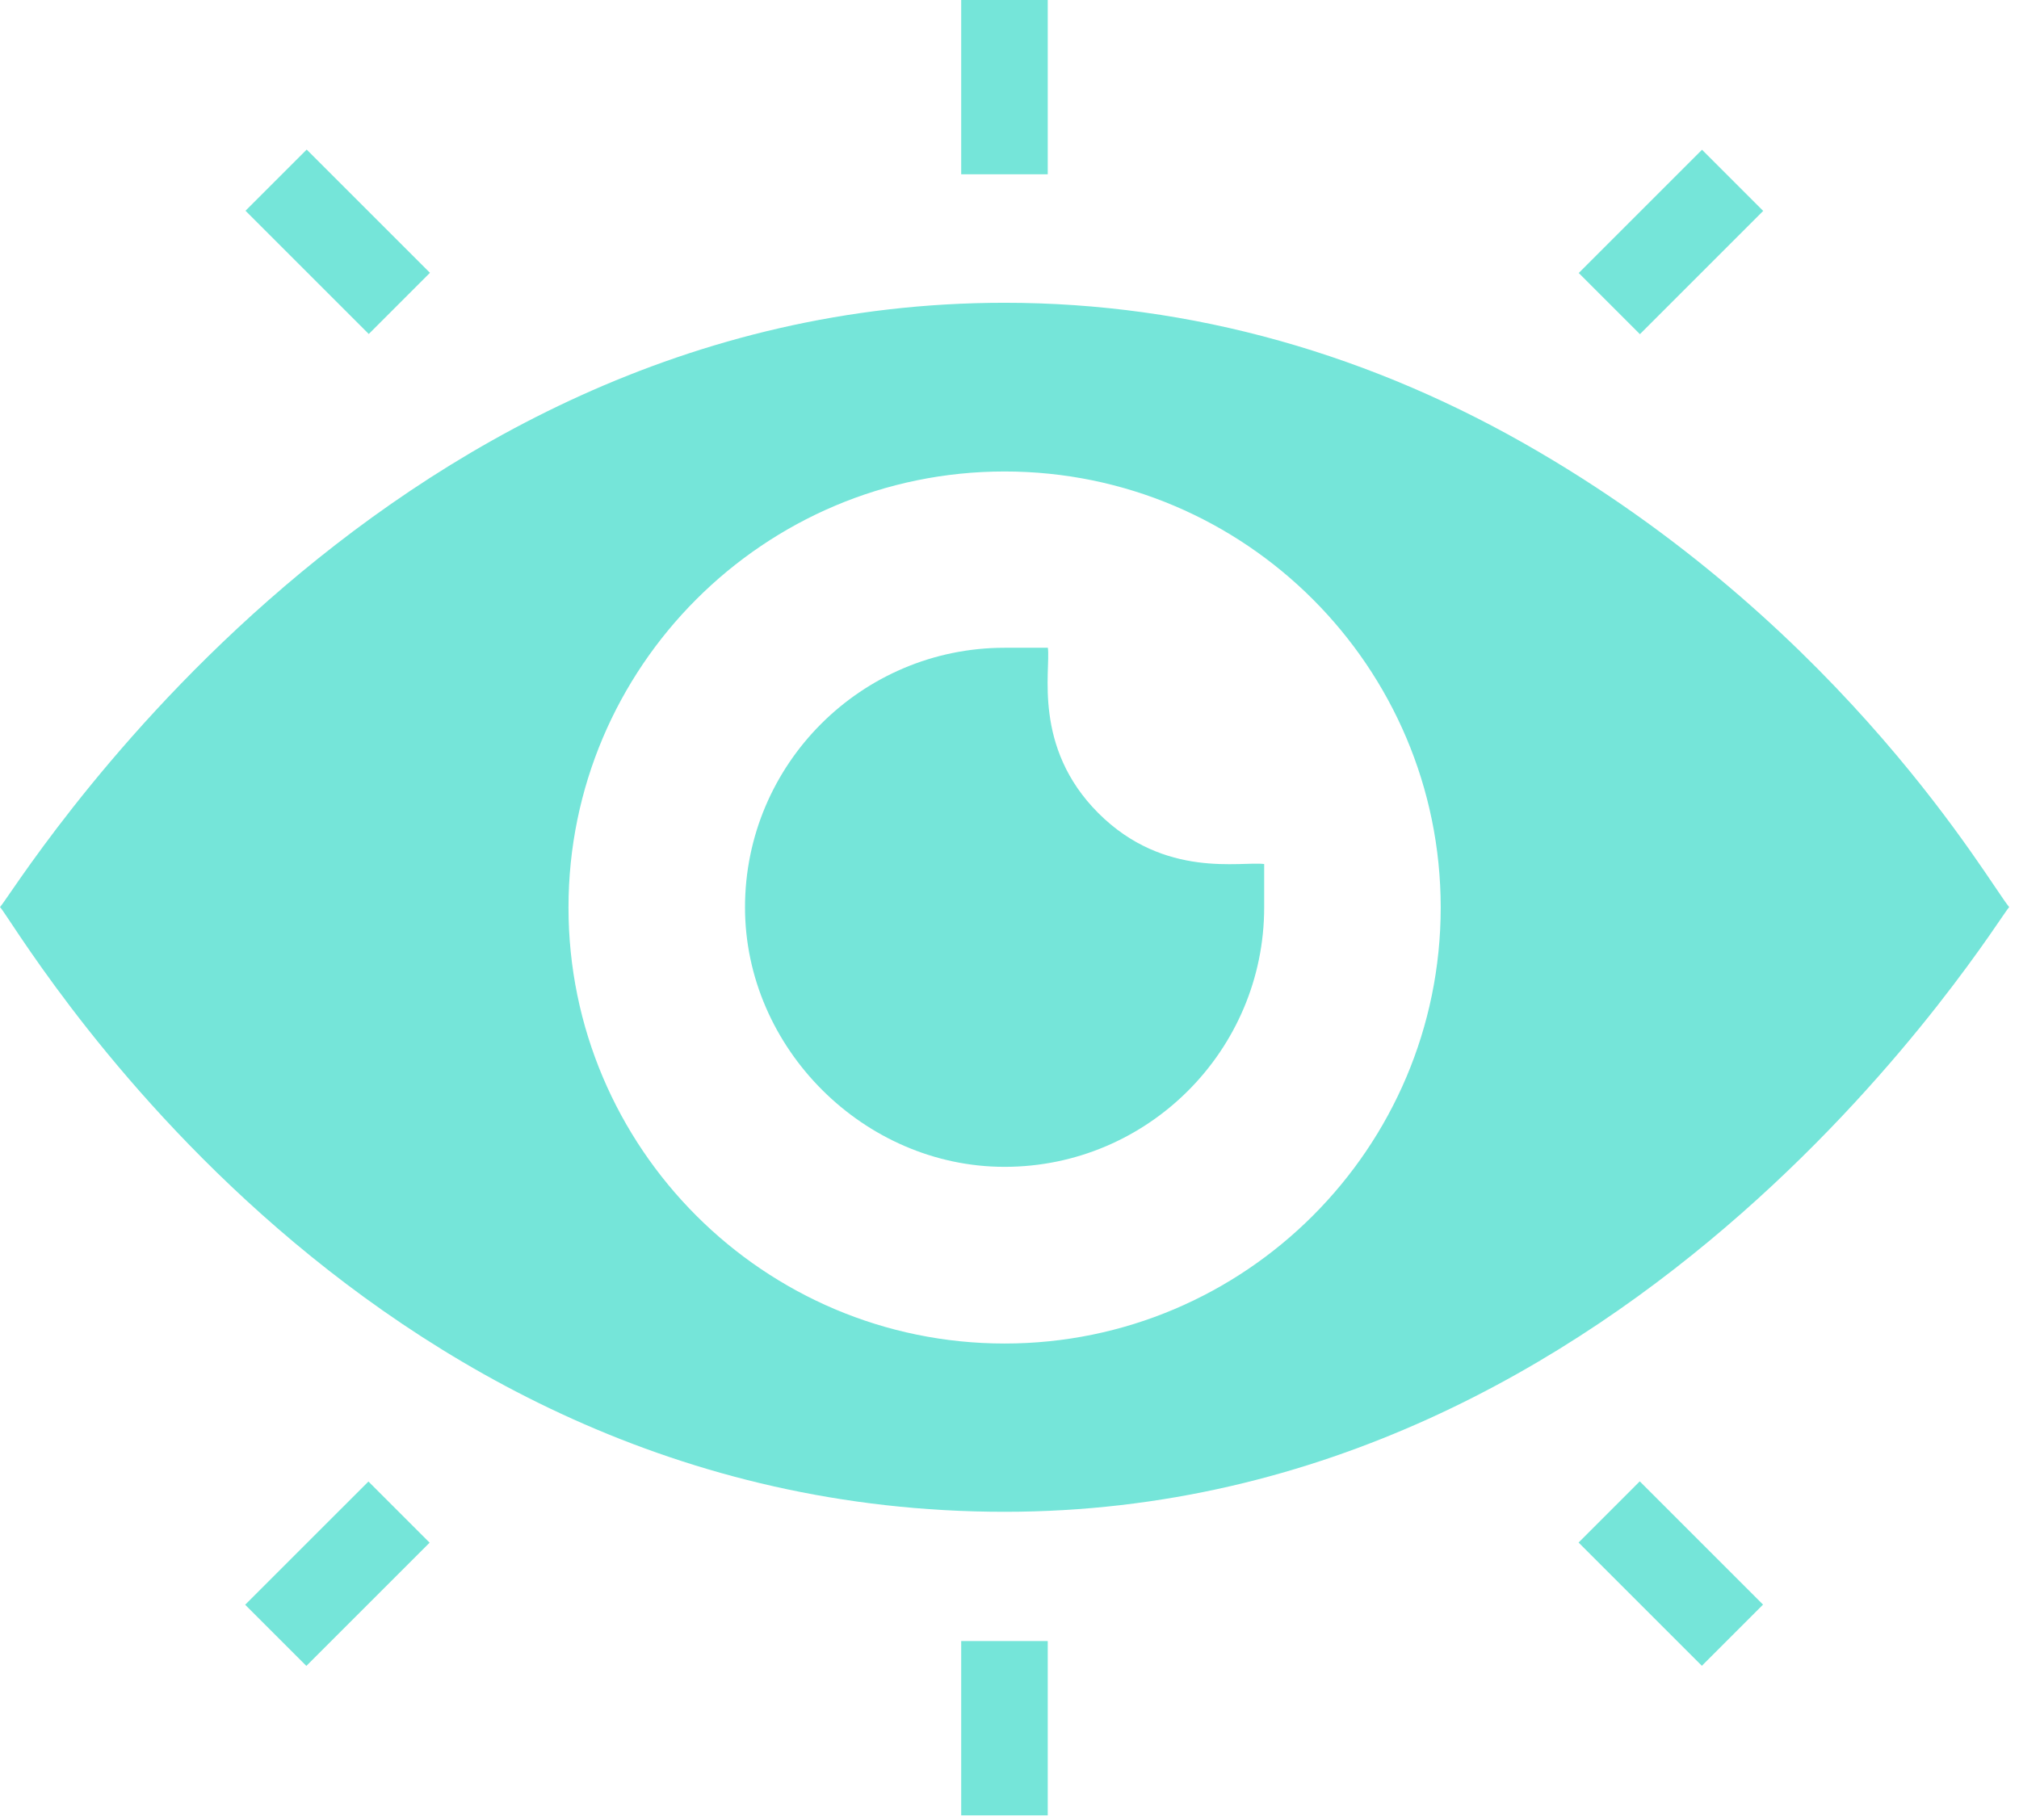 <?xml version="1.0" encoding="UTF-8"?>
<svg xmlns="http://www.w3.org/2000/svg" width="112" height="101" viewBox="0 0 112 101" fill="none">
  <path d="M85.416 25.103C76.152 19.655 66.096 16.799 55.728 16.799C20.416 16.799 0.722 49.635 0 50.327C0.802 51.096 19.378 83.879 55.728 83.879C91.04 83.879 110.839 50.919 111.456 50.327C110.346 49.016 102.477 35.11 85.416 25.103ZM55.728 74.543C42.384 74.543 31.536 63.695 31.536 50.351C31.536 37.007 42.384 26.159 55.728 26.159C69.072 26.159 79.92 37.007 79.92 50.351C79.92 63.695 69.072 74.543 55.728 74.543Z" fill="#75E5D9"></path>
  <path d="M60.929 45.115C57.268 41.455 58.294 37.166 58.128 35.94H55.728C47.788 35.94 41.328 42.399 41.328 50.34C41.328 58.144 47.923 64.74 55.728 64.74C63.669 64.74 70.128 58.28 70.128 50.34V47.94C68.876 47.769 64.603 48.785 60.929 45.115Z" fill="#75E5D9"></path>
  <path d="M53.321 0H58.121V9.67H53.321V0Z" fill="#75E5D9"></path>
  <path d="M87.577 15.147L94.416 8.308L97.81 11.702L90.971 18.541L87.577 15.147Z" fill="#75E5D9"></path>
  <path d="M13.619 11.693L17.013 8.299L23.851 15.136L20.457 18.531L13.619 11.693Z" fill="#75E5D9"></path>
  <path d="M53.321 91.051H58.121V100.723H53.321V91.051Z" fill="#75E5D9"></path>
  <path d="M13.6 89.036L20.438 82.199L23.832 85.593L16.994 92.43L13.6 89.036Z" fill="#75E5D9"></path>
  <path d="M87.568 85.585L90.962 82.19L97.801 89.029L94.407 92.424L87.568 85.585Z" fill="#75E5D9"></path>
</svg>
